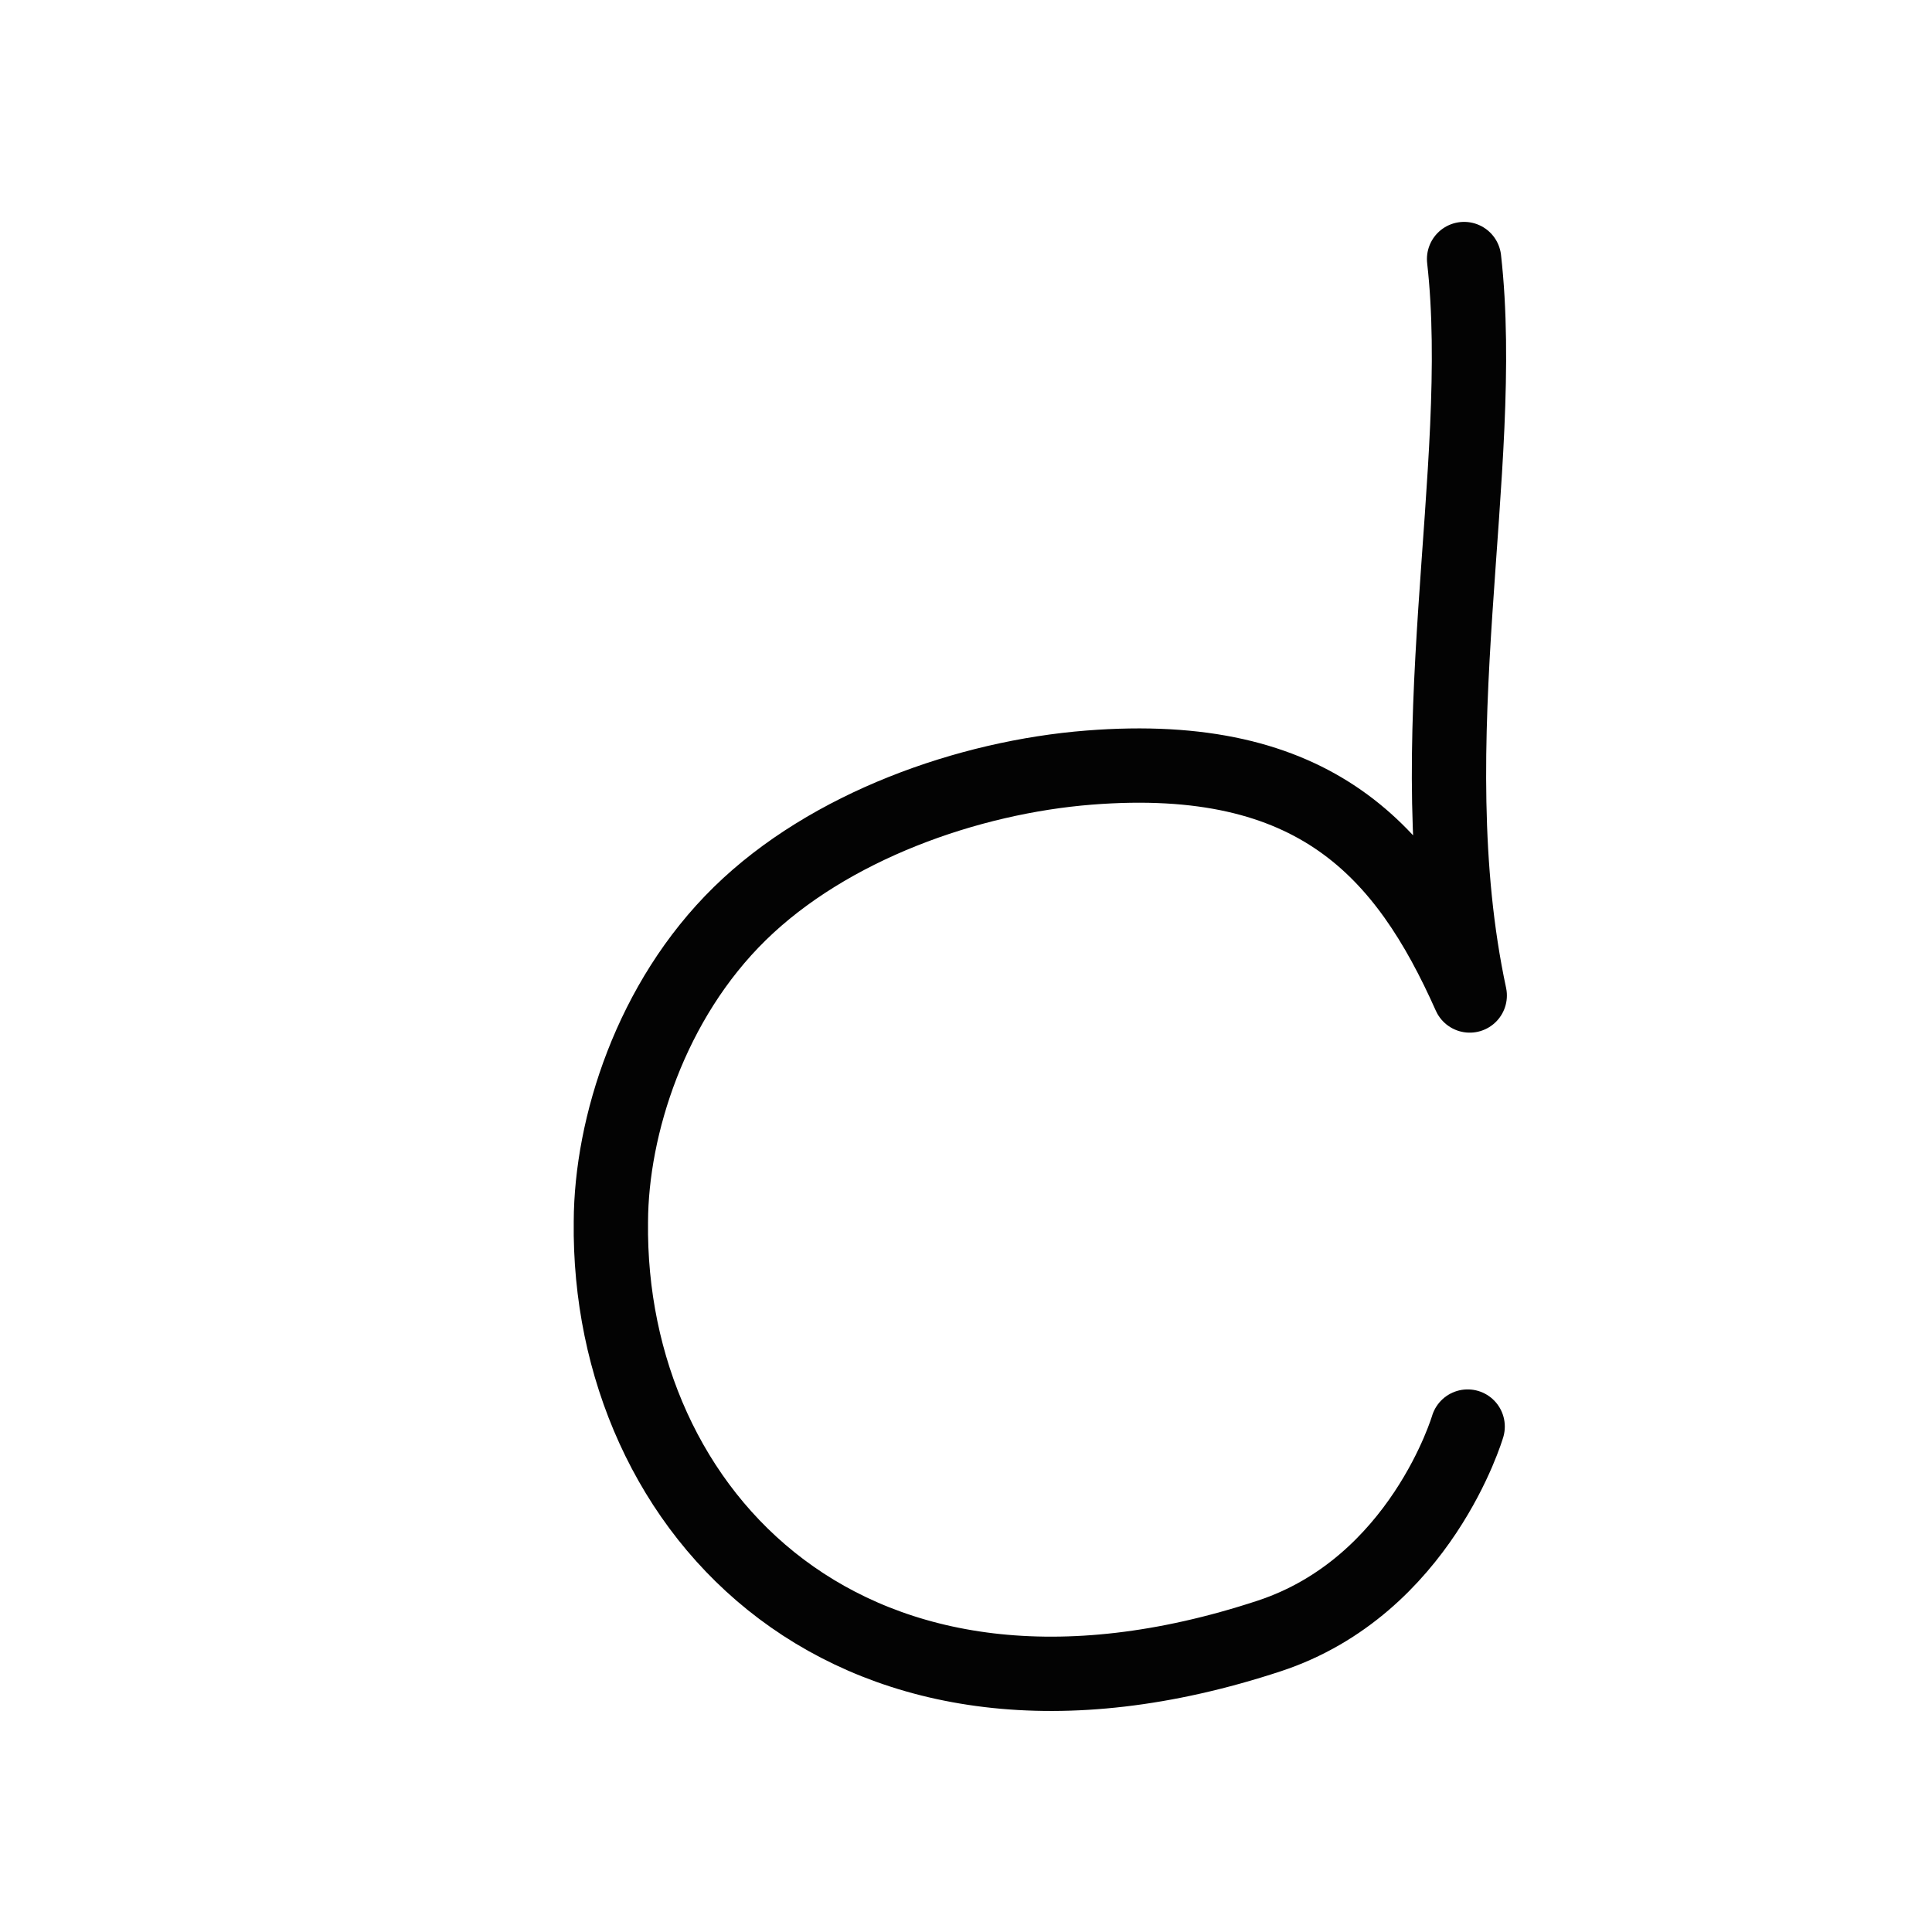 <?xml version="1.0" encoding="UTF-8" standalone="no"?>
<svg
   xmlns:dc="http://purl.org/dc/elements/1.1/"
   xmlns:cc="http://creativecommons.org/ns#"
   xmlns:rdf="http://www.w3.org/1999/02/22-rdf-syntax-ns#"
   xmlns:svg="http://www.w3.org/2000/svg"
   xmlns="http://www.w3.org/2000/svg"
   version="1.1"
   id="svg8329"
   height="52"
   width="52">
  <defs
     id="defs8335" />
  <path
     id="path8331"
     d="m 39.406,6.972 c 0.635,5.608 -1.31,12.991 0.152,19.822 -1.731,-3.884 -4.149,-6.615 -10.245,-6.134 -3.247,0.256 -6.994,1.575 -9.398,3.927 -2.404,2.352 -3.464,5.737 -3.473,8.294 -0.099,7.8 6.44,14.865 17.717,11.152 4.081,-1.344 5.343,-5.637 5.343,-5.637"
     style="fill:none;stroke:#030303;stroke-width:2;stroke-linecap:round;stroke-linejoin:round;stroke-miterlimit:4;stroke-dasharray:none" />
</svg>
